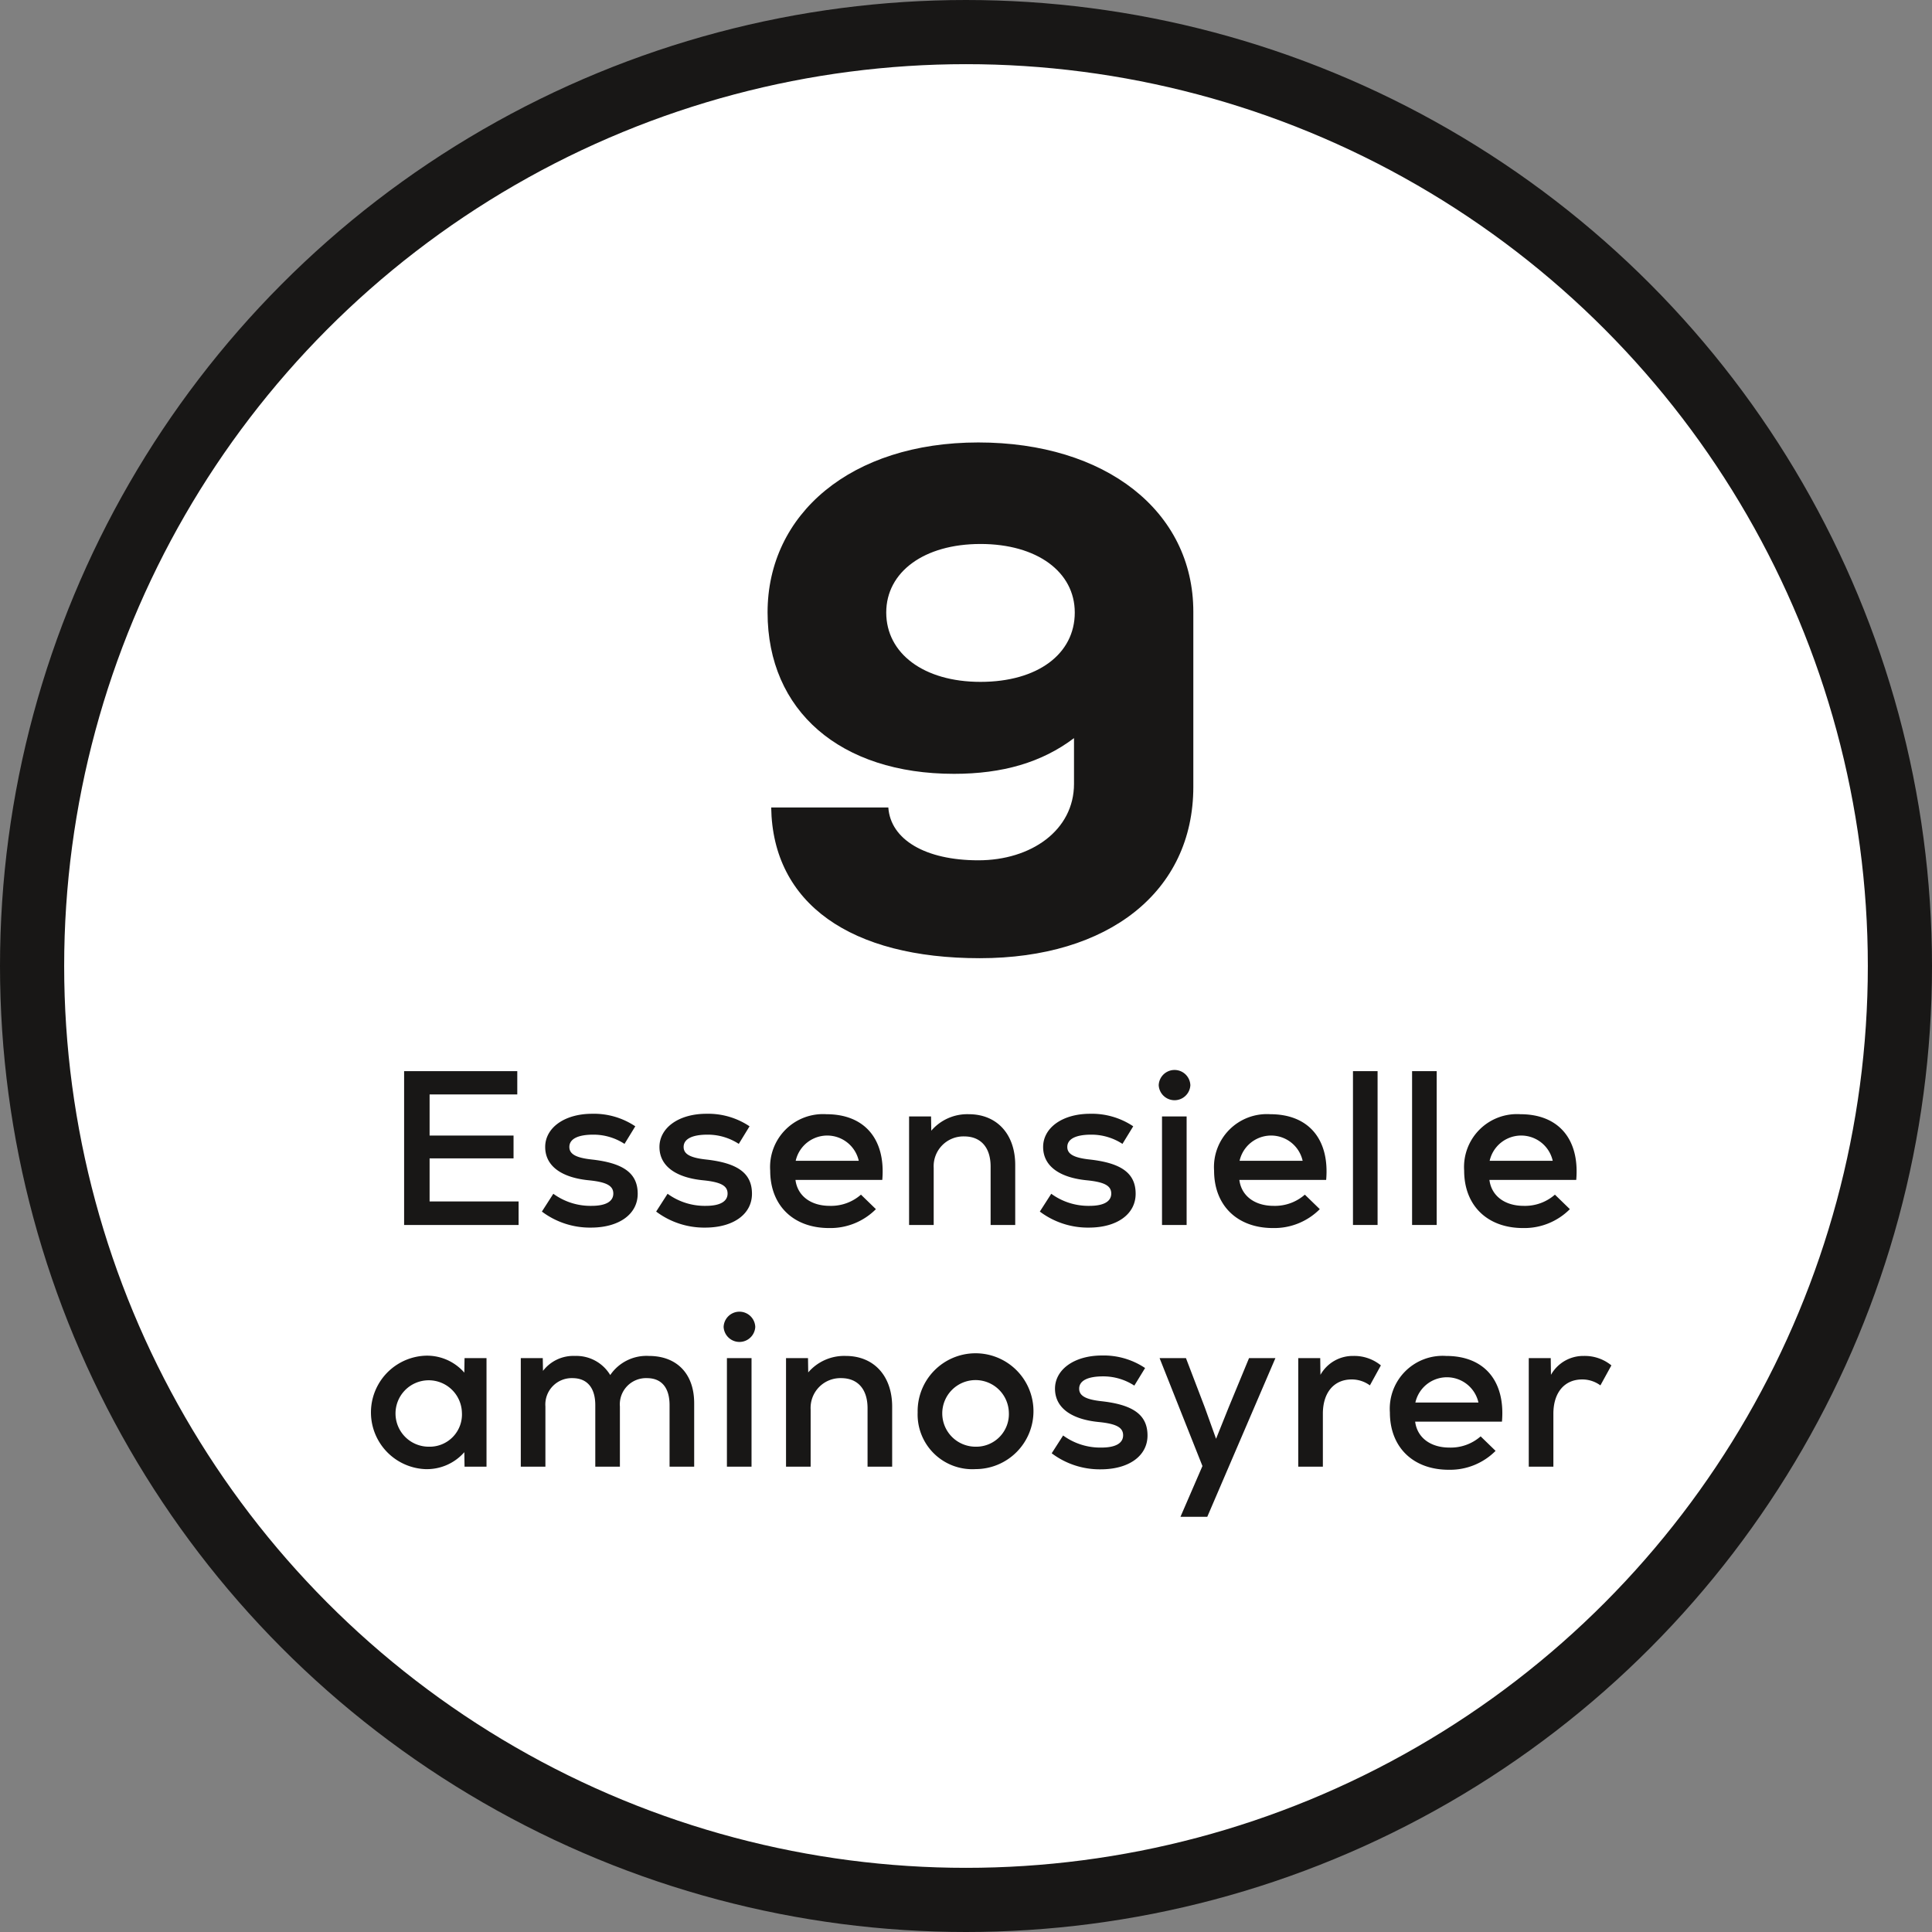 <svg id="_9_Essensielle" data-name="9 Essensielle" xmlns="http://www.w3.org/2000/svg" width="175.84" height="175.84" viewBox="0 0 175.84 175.84">
  <rect x="0" y="0" width="175.84" height="175.84" fill="#808080" stroke="none"/>
  <circle id="Ellipse_4" data-name="Ellipse 4" cx="85" cy="85" r="85" transform="translate(2.92 2.92)" fill="#fff" stroke="#181716" stroke-width="5.84"/>
  <g id="Group_18" data-name="Group 18">
    <path id="Path_43" data-name="Path 43" d="M47.2,109.35v2.14H36.78v-14h10.3v2.12H39.1v3.74h7.64v2.08H39.1v3.92h8.1Z" fill="#181716"/>
    <path id="Path_44" data-name="Path 44" d="M49.32,110.27l1.04-1.62a5.733,5.733,0,0,0,3.48,1.1c1.3,0,1.98-.4,1.98-1.12s-.64-1.04-2.16-1.2c-2.58-.24-4.04-1.32-4.04-3.04s1.72-3.02,4.28-3.02a6.753,6.753,0,0,1,3.92,1.14l-.98,1.6a5.178,5.178,0,0,0-2.84-.84c-1.42,0-2.18.4-2.18,1.12,0,.64.58.98,2.02,1.14,2.92.32,4.2,1.26,4.2,3.12s-1.7,3.08-4.26,3.08a7.273,7.273,0,0,1-4.46-1.46Z" fill="#181716"/>
    <path id="Path_45" data-name="Path 45" d="M59.72,110.27l1.04-1.62a5.733,5.733,0,0,0,3.48,1.1c1.3,0,1.98-.4,1.98-1.12s-.64-1.04-2.16-1.2c-2.58-.24-4.04-1.32-4.04-3.04s1.72-3.02,4.28-3.02a6.753,6.753,0,0,1,3.92,1.14l-.98,1.6a5.178,5.178,0,0,0-2.84-.84c-1.42,0-2.18.4-2.18,1.12,0,.64.58.98,2.02,1.14,2.92.32,4.2,1.26,4.2,3.12s-1.7,3.08-4.26,3.08a7.273,7.273,0,0,1-4.46-1.46Z" fill="#181716"/>
    <path id="Path_46" data-name="Path 46" d="M80.3,107.39H72.4c.18,1.44,1.38,2.36,3.12,2.36a4.122,4.122,0,0,0,2.84-1.02l1.36,1.32a5.842,5.842,0,0,1-4.26,1.72c-3.26,0-5.36-2.06-5.36-5.22a4.814,4.814,0,0,1,5.12-5.14c3.48,0,5.4,2.28,5.08,5.98Zm-7.88-1.74h5.74a2.941,2.941,0,0,0-5.74,0Z" fill="#181716"/>
    <path id="Path_47" data-name="Path 47" d="M92.4,106.03v5.46H90.16v-5.32c0-1.74-.9-2.74-2.4-2.74a2.71,2.71,0,0,0-2.78,2.86v5.2H82.74v-9.88h2l.02,1.3a4.315,4.315,0,0,1,3.42-1.5c2.54,0,4.22,1.8,4.22,4.62Z" fill="#181716"/>
    <path id="Path_48" data-name="Path 48" d="M94.64,110.27l1.04-1.62a5.733,5.733,0,0,0,3.48,1.1c1.3,0,1.98-.4,1.98-1.12s-.64-1.04-2.16-1.2c-2.58-.24-4.04-1.32-4.04-3.04s1.72-3.02,4.28-3.02a6.753,6.753,0,0,1,3.92,1.14l-.98,1.6a5.178,5.178,0,0,0-2.84-.84c-1.42,0-2.18.4-2.18,1.12,0,.64.58.98,2.02,1.14,2.92.32,4.2,1.26,4.2,3.12s-1.7,3.08-4.26,3.08a7.273,7.273,0,0,1-4.46-1.46Z" fill="#181716"/>
    <path id="Path_49" data-name="Path 49" d="M105.46,98.77a1.441,1.441,0,0,1,2.88,0,1.442,1.442,0,0,1-2.88,0Zm.3,2.84H108v9.88h-2.24Z" fill="#181716"/>
    <path id="Path_50" data-name="Path 50" d="M120.7,107.39h-7.9c.18,1.44,1.38,2.36,3.12,2.36a4.122,4.122,0,0,0,2.84-1.02l1.36,1.32a5.842,5.842,0,0,1-4.26,1.72c-3.26,0-5.36-2.06-5.36-5.22a4.814,4.814,0,0,1,5.12-5.14c3.48,0,5.4,2.28,5.08,5.98Zm-7.88-1.74h5.74a2.941,2.941,0,0,0-5.74,0Z" fill="#181716"/>
    <path id="Path_51" data-name="Path 51" d="M123.14,97.49h2.24v14h-2.24Z" fill="#181716"/>
    <path id="Path_52" data-name="Path 52" d="M128.52,97.49h2.24v14h-2.24Z" fill="#181716"/>
    <path id="Path_53" data-name="Path 53" d="M143.46,107.39h-7.9c.18,1.44,1.38,2.36,3.12,2.36a4.122,4.122,0,0,0,2.84-1.02l1.36,1.32a5.842,5.842,0,0,1-4.26,1.72c-3.26,0-5.36-2.06-5.36-5.22a4.814,4.814,0,0,1,5.12-5.14c3.48,0,5.4,2.28,5.08,5.98Zm-7.88-1.74h5.74a2.941,2.941,0,0,0-5.74,0Z" fill="#181716"/>
    <path id="Path_54" data-name="Path 54" d="M44.28,123.61v9.88h-2l-.02-1.32a4.532,4.532,0,0,1-3.6,1.54,5.167,5.167,0,0,1,0-10.32,4.5,4.5,0,0,1,3.6,1.54l.02-1.32h2Zm-2.24,4.94a3.022,3.022,0,1,0-3.02,3.12A2.936,2.936,0,0,0,42.04,128.55Z" fill="#181716"/>
    <path id="Path_55" data-name="Path 55" d="M63.18,127.71v5.78H60.94v-5.6c0-1.58-.72-2.46-2.06-2.46a2.385,2.385,0,0,0-2.46,2.58v5.48H54.18v-5.6c0-1.58-.74-2.46-2.08-2.46a2.4,2.4,0,0,0-2.46,2.58v5.48H47.4v-9.88h2l.02,1.16a3.479,3.479,0,0,1,2.92-1.36,3.591,3.591,0,0,1,3.2,1.74,3.988,3.988,0,0,1,3.52-1.74c2.54,0,4.12,1.62,4.12,4.3Z" fill="#181716"/>
    <path id="Path_56" data-name="Path 56" d="M65.86,120.77a1.441,1.441,0,0,1,2.88,0,1.442,1.442,0,0,1-2.88,0Zm.3,2.84H68.4v9.88H66.16v-9.88Z" fill="#181716"/>
    <path id="Path_57" data-name="Path 57" d="M81.2,128.03v5.46H78.96v-5.32c0-1.74-.9-2.74-2.4-2.74a2.71,2.71,0,0,0-2.78,2.86v5.2H71.54v-9.88h2l.02,1.3a4.315,4.315,0,0,1,3.42-1.5C79.52,123.41,81.2,125.21,81.2,128.03Z" fill="#181716"/>
    <path id="Path_58" data-name="Path 58" d="M83.52,128.55a5.271,5.271,0,1,1,5.28,5.16A4.977,4.977,0,0,1,83.52,128.55Zm8.3,0a3.031,3.031,0,1,0-3.02,3.12A2.968,2.968,0,0,0,91.82,128.55Z" fill="#181716"/>
    <path id="Path_59" data-name="Path 59" d="M95.72,132.27l1.04-1.62a5.733,5.733,0,0,0,3.48,1.1c1.3,0,1.98-.4,1.98-1.12s-.64-1.04-2.16-1.2c-2.58-.24-4.04-1.32-4.04-3.04s1.72-3.02,4.28-3.02a6.753,6.753,0,0,1,3.92,1.14l-.98,1.6a5.178,5.178,0,0,0-2.84-.84c-1.42,0-2.18.4-2.18,1.12,0,.64.58.98,2.02,1.14,2.92.32,4.2,1.26,4.2,3.12s-1.7,3.08-4.26,3.08a7.272,7.272,0,0,1-4.46-1.46Z" fill="#181716"/>
    <path id="Path_60" data-name="Path 60" d="M116.08,123.61l-6.2,14.44h-2.44l2-4.62-3.9-9.82h2.4l1.72,4.5,1.02,2.84,1.14-2.84,1.86-4.5h2.4Z" fill="#181716"/>
    <path id="Path_61" data-name="Path 61" d="M125.68,124.27l-1,1.82a2.785,2.785,0,0,0-1.66-.54c-1.6,0-2.62,1.18-2.62,3.12v4.82h-2.24v-9.88h2l.02,1.52a3.372,3.372,0,0,1,3-1.72,3.822,3.822,0,0,1,2.5.86Z" fill="#181716"/>
    <path id="Path_62" data-name="Path 62" d="M136.7,129.39h-7.9c.18,1.44,1.38,2.36,3.12,2.36a4.122,4.122,0,0,0,2.84-1.02l1.36,1.32a5.842,5.842,0,0,1-4.26,1.72c-3.26,0-5.36-2.06-5.36-5.22a4.814,4.814,0,0,1,5.12-5.14C135.1,123.41,137.02,125.69,136.7,129.39Zm-7.88-1.74h5.74a2.941,2.941,0,0,0-5.74,0Z" fill="#181716"/>
    <path id="Path_63" data-name="Path 63" d="M146.66,124.27l-1,1.82a2.785,2.785,0,0,0-1.66-.54c-1.6,0-2.62,1.18-2.62,3.12v4.82h-2.24v-9.88h2l.02,1.52a3.372,3.372,0,0,1,3-1.72,3.822,3.822,0,0,1,2.5.86Z" fill="#181716"/>
  </g>
  <path id="Path_64" data-name="Path 64" d="M108.61,55.68V71.61c0,9.56-7.74,15.6-19.44,15.6S70.32,82.27,70.19,73.49H80.85c.2,2.93,3.38,4.81,8.19,4.81s8.71-2.73,8.71-6.96V67.18c-2.92,2.21-6.5,3.25-10.92,3.25-10.34,0-16.97-5.72-16.97-14.69s7.61-15.47,19.18-15.47,19.57,6.24,19.57,15.41Zm-10.79.07c0-3.71-3.45-6.24-8.58-6.24s-8.58,2.54-8.58,6.24,3.38,6.31,8.58,6.31S97.82,59.52,97.82,55.75Z" fill="#181716"/>
</svg>

